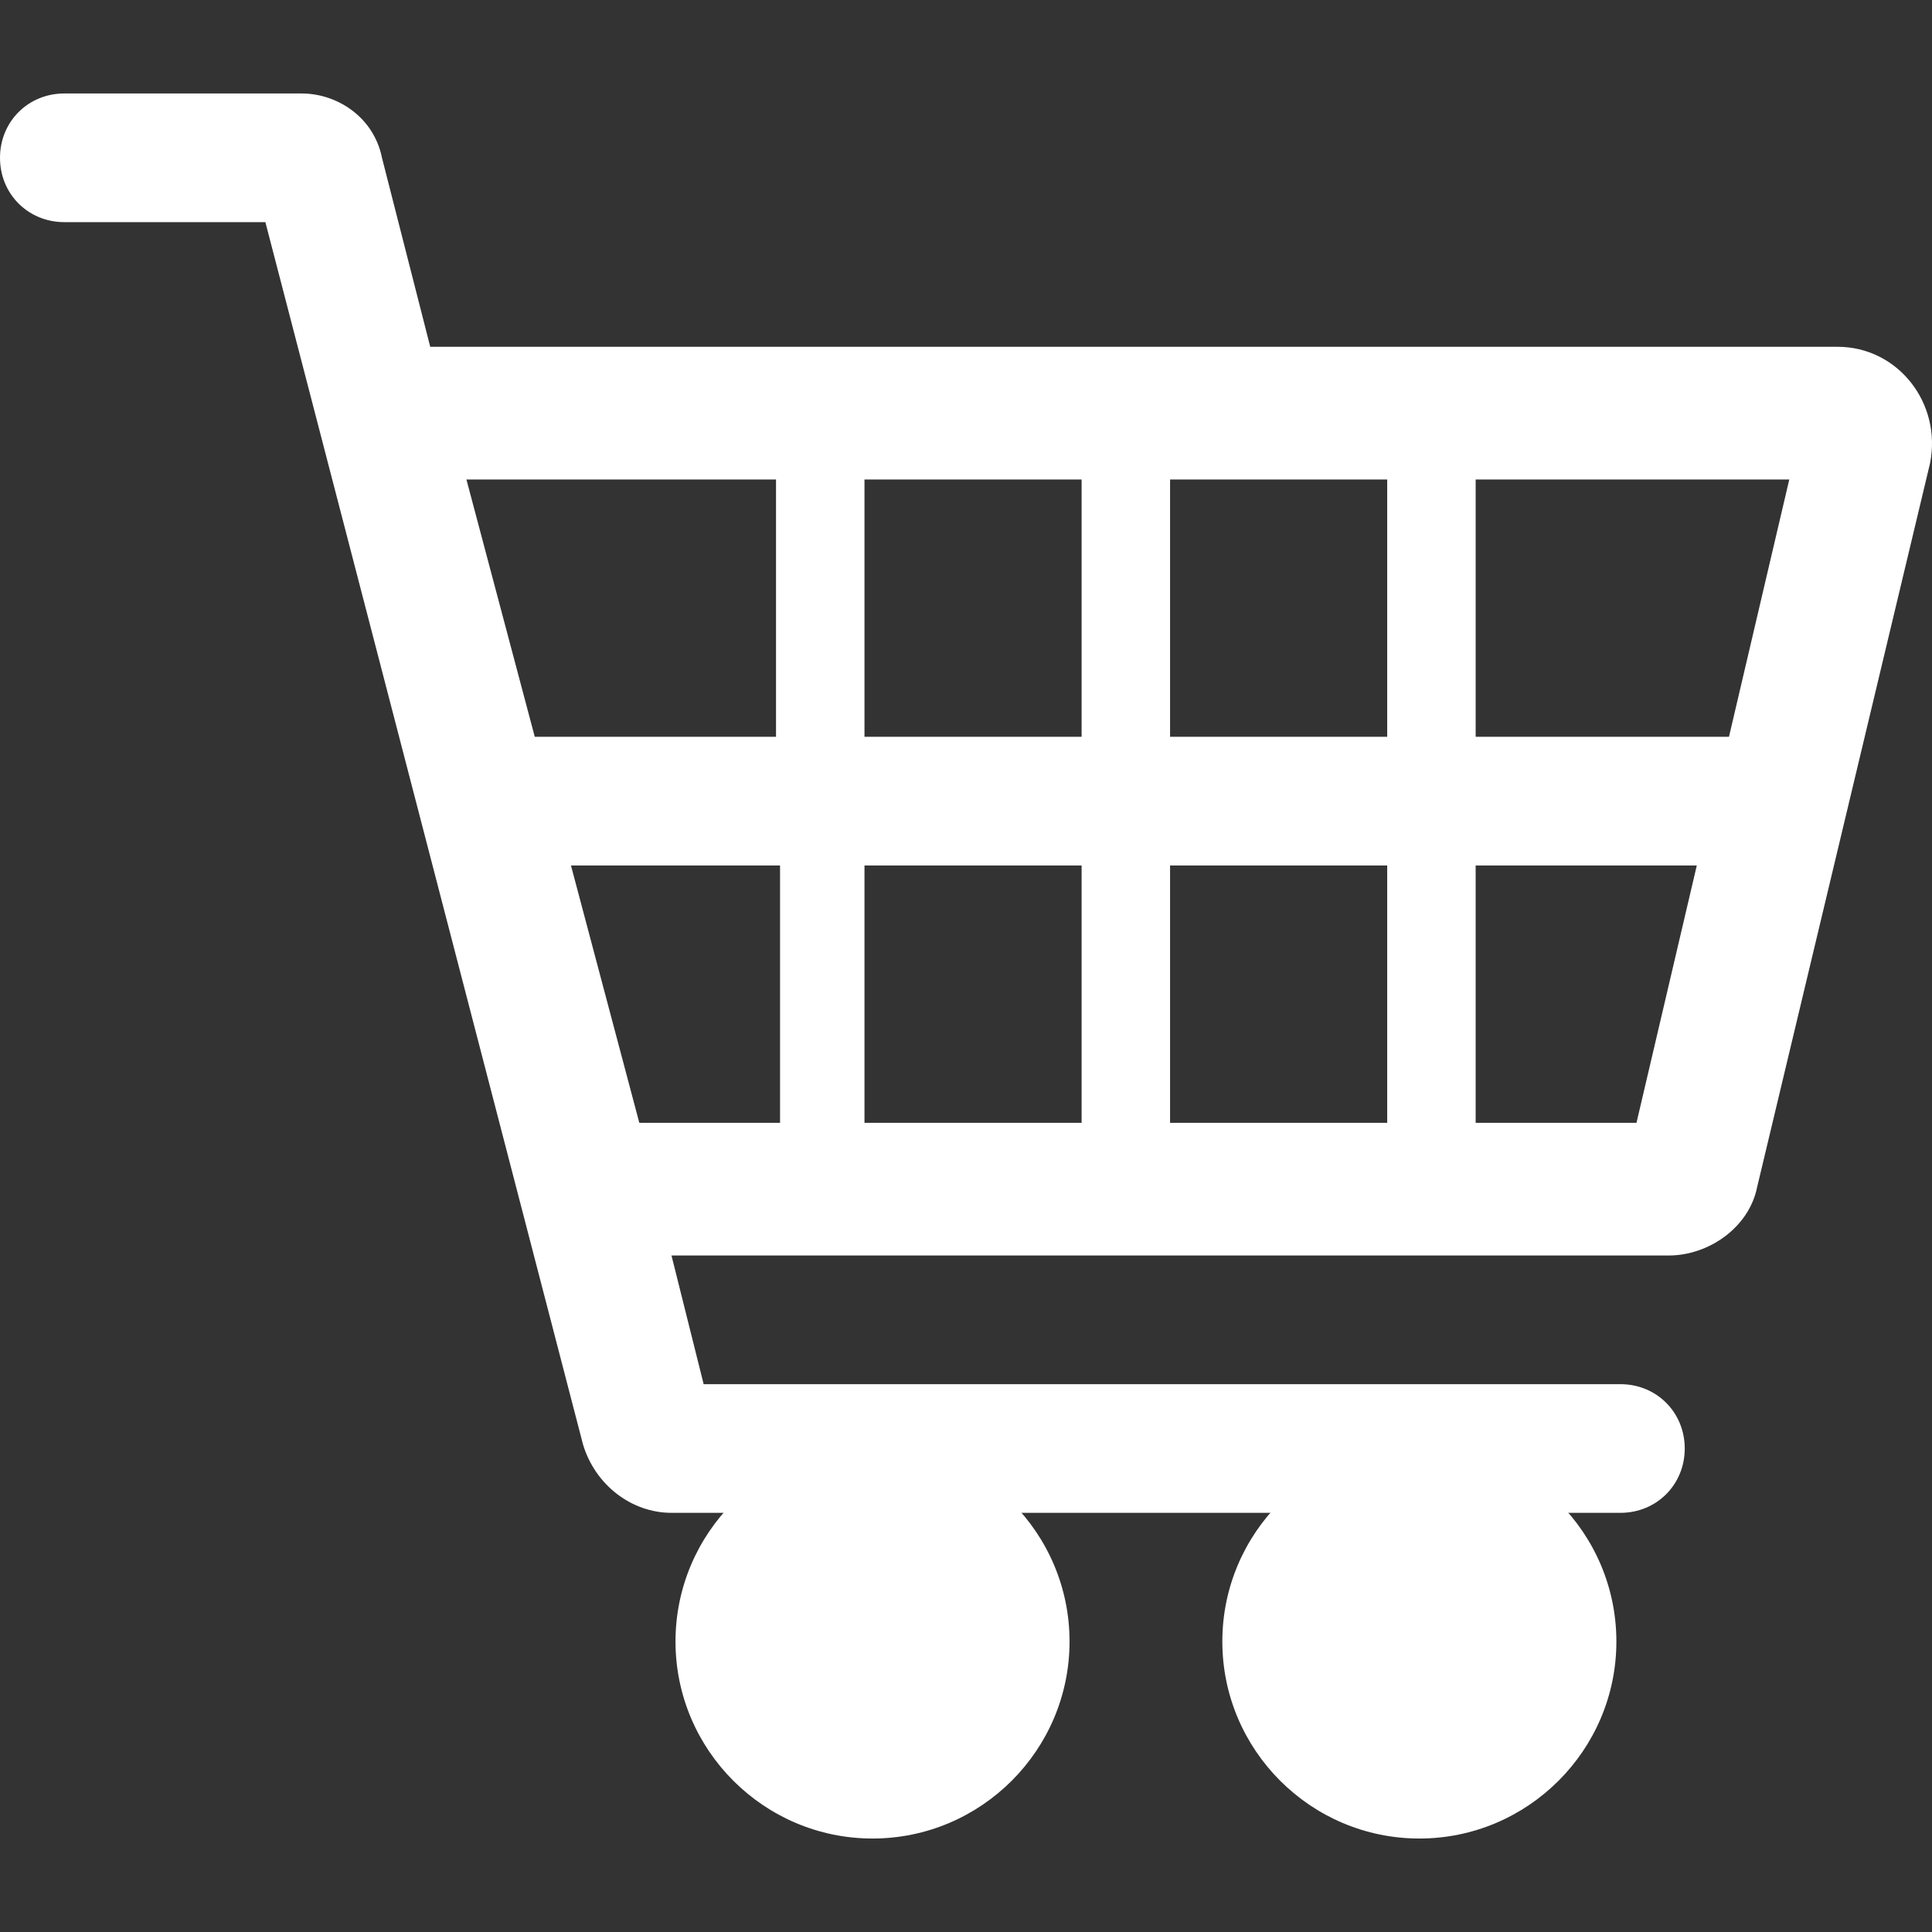 <?xml version="1.0"?>
<svg xmlns="http://www.w3.org/2000/svg" xmlns:xlink="http://www.w3.org/1999/xlink" version="1.1" id="Layer_1" x="0px" y="0px" viewBox="0 0 512.528 512.528" style="enable-background:new 0 0 512.528 512.528;" xml:space="preserve" width="512px" height="512px" class=""><rect x="0" y="0" width="512.528" height="512.528" fill="#333333" stroke="none"/><g><path style="fill:#FFFFFF" d="M487.467,91.997H114.133l-12.8-50.133C99.2,31.197,89.6,24.797,80,24.797H17.067  C7.467,24.797,0,32.264,0,41.864l0,0c0,9.6,7.467,17.067,17.067,17.067H70.4l84.267,324.267c3.2,10.667,12.8,18.133,23.467,18.133  h251.733c9.6,0,17.067-7.467,17.067-17.067l0,0c0-9.6-7.467-17.067-17.067-17.067h-243.2l-8.533-34.133h264.533  c10.667,0,21.333-7.467,23.467-18.133l45.867-192C515.2,106.931,503.467,91.997,487.467,91.997z M206.933,297.864H169.6  l-18.133-68.267h55.467V297.864z M206.933,195.464h-65.067l-18.133-68.267h82.133v68.267H206.933z M286.933,297.864h-57.6v-68.267  h57.6V297.864z M286.933,195.464h-57.6v-68.267h57.6V195.464z M368,297.864h-57.6v-68.267H368V297.864z M368,195.464h-57.6v-68.267  H368V195.464z M434.133,297.864h-42.667v-68.267h58.667L434.133,297.864z M391.467,195.464v-68.267h83.2l-16,68.267H391.467z" data-original="#CDD6E0" class="active-path" data-old_color="#ffffff"/><g>
	<path style="fill:#FFFFFF" d="M231.467,383.197c-28.8,0-52.267,23.467-52.267,52.267c0,28.8,23.467,52.267,52.267,52.267   c28.8,0,52.267-23.467,52.267-52.267C283.733,406.664,260.267,383.197,231.467,383.197z" data-original="#40596B" class="" data-old_color="#ffffff"/>
	<path style="fill:#FFFFFF" d="M376.533,383.197c-28.8,0-52.267,23.467-52.267,52.267c0,28.8,23.467,52.267,52.267,52.267   c28.8,0,52.267-23.467,52.267-52.267C428.8,406.664,405.333,383.197,376.533,383.197z" data-original="#40596B" class="" data-old_color="#ffffff"/>
</g><g>
	<circle style="fill:#FFFFFF" cx="376.533" cy="435.464" r="25.6" data-original="#FFFFFF" class=""/>
	<circle style="fill:#FFFFFF" cx="231.467" cy="435.464" r="25.6" data-original="#FFFFFF" class=""/>
</g></g> </svg>
